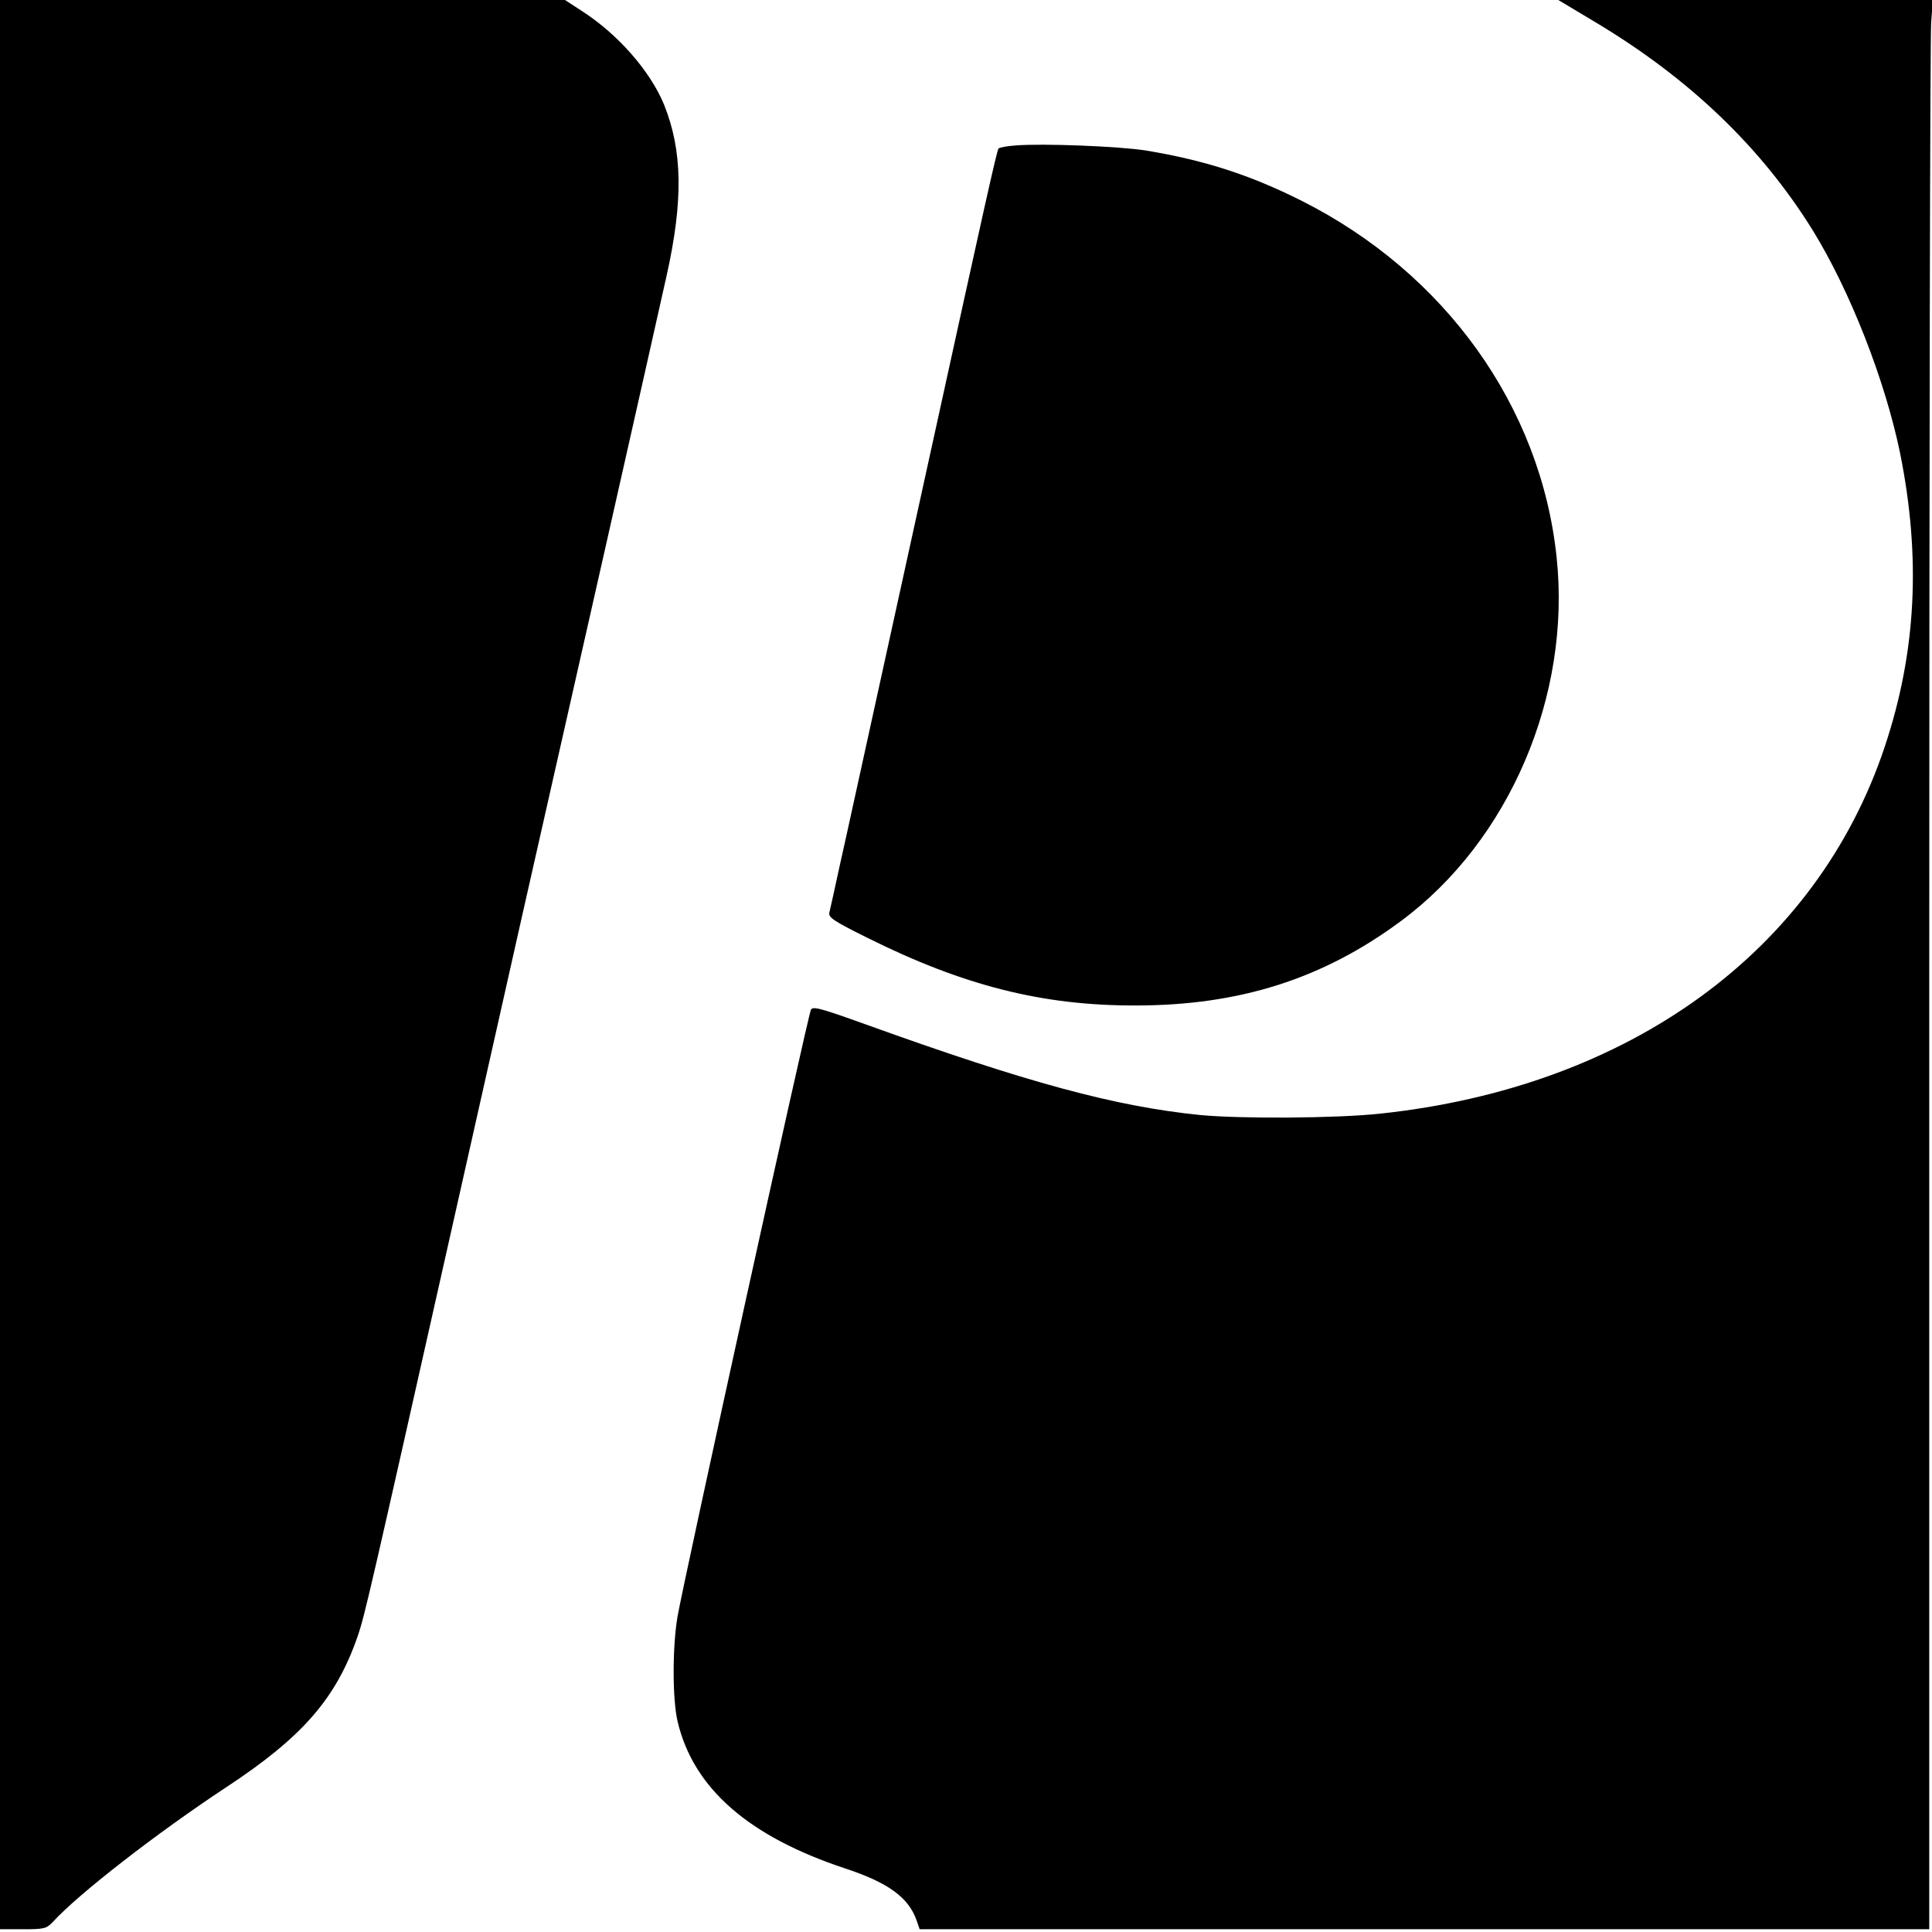 <?xml version="1.0" standalone="no"?>
<!DOCTYPE svg PUBLIC "-//W3C//DTD SVG 20010904//EN"
 "http://www.w3.org/TR/2001/REC-SVG-20010904/DTD/svg10.dtd">
<svg version="1.0" xmlns="http://www.w3.org/2000/svg"
 width="700pt" height="700pt" viewBox="0 0 700 700"
 preserveAspectRatio="xMidYMid meet">
<g transform="translate(0,700) scale(0.1,-0.1)"
fill="#000000" stroke="none">
<path d="M0 3505 l0 -3495 83 0 c77 0 85 2 108 26 93 102 379 324 628 488 278
183 400 323 478 551 25 73 49 179 338 1465 190 846 287 1278 565 2505 98 435
195 864 215 955 61 273 58 454 -9 621 -50 121 -166 254 -296 338 l-63 41
-1024 0 -1023 0 0 -3495z"/>
<path d="M5783 6918 c340 -204 598 -452 784 -751 136 -220 263 -545 317 -807
77 -381 59 -723 -55 -1065 -247 -741 -925 -1234 -1829 -1330 -158 -17 -503
-19 -651 -5 -308 31 -626 117 -1214 329 -164 59 -191 66 -197 52 -12 -25 -459
-2060 -483 -2197 -19 -110 -19 -300 0 -381 57 -242 257 -417 608 -533 155 -51
229 -105 258 -188 l11 -32 1829 0 1829 0 0 3413 c0 1876 3 3449 7 3495 l6 82
-679 0 -678 0 137 -82z"/>
<path d="M3680 6473 c-30 -2 -58 -7 -62 -11 -6 -6 -51 -209 -238 -1062 -21
-96 -97 -443 -169 -770 -72 -327 -146 -667 -166 -755 -19 -88 -37 -169 -40
-181 -4 -18 13 -30 138 -92 347 -173 634 -246 972 -245 375 0 678 96 961 306
392 290 617 816 564 1317 -57 547 -404 1031 -925 1293 -185 93 -352 147 -565
182 -97 15 -371 26 -470 18z"/>
</g>
</svg>
